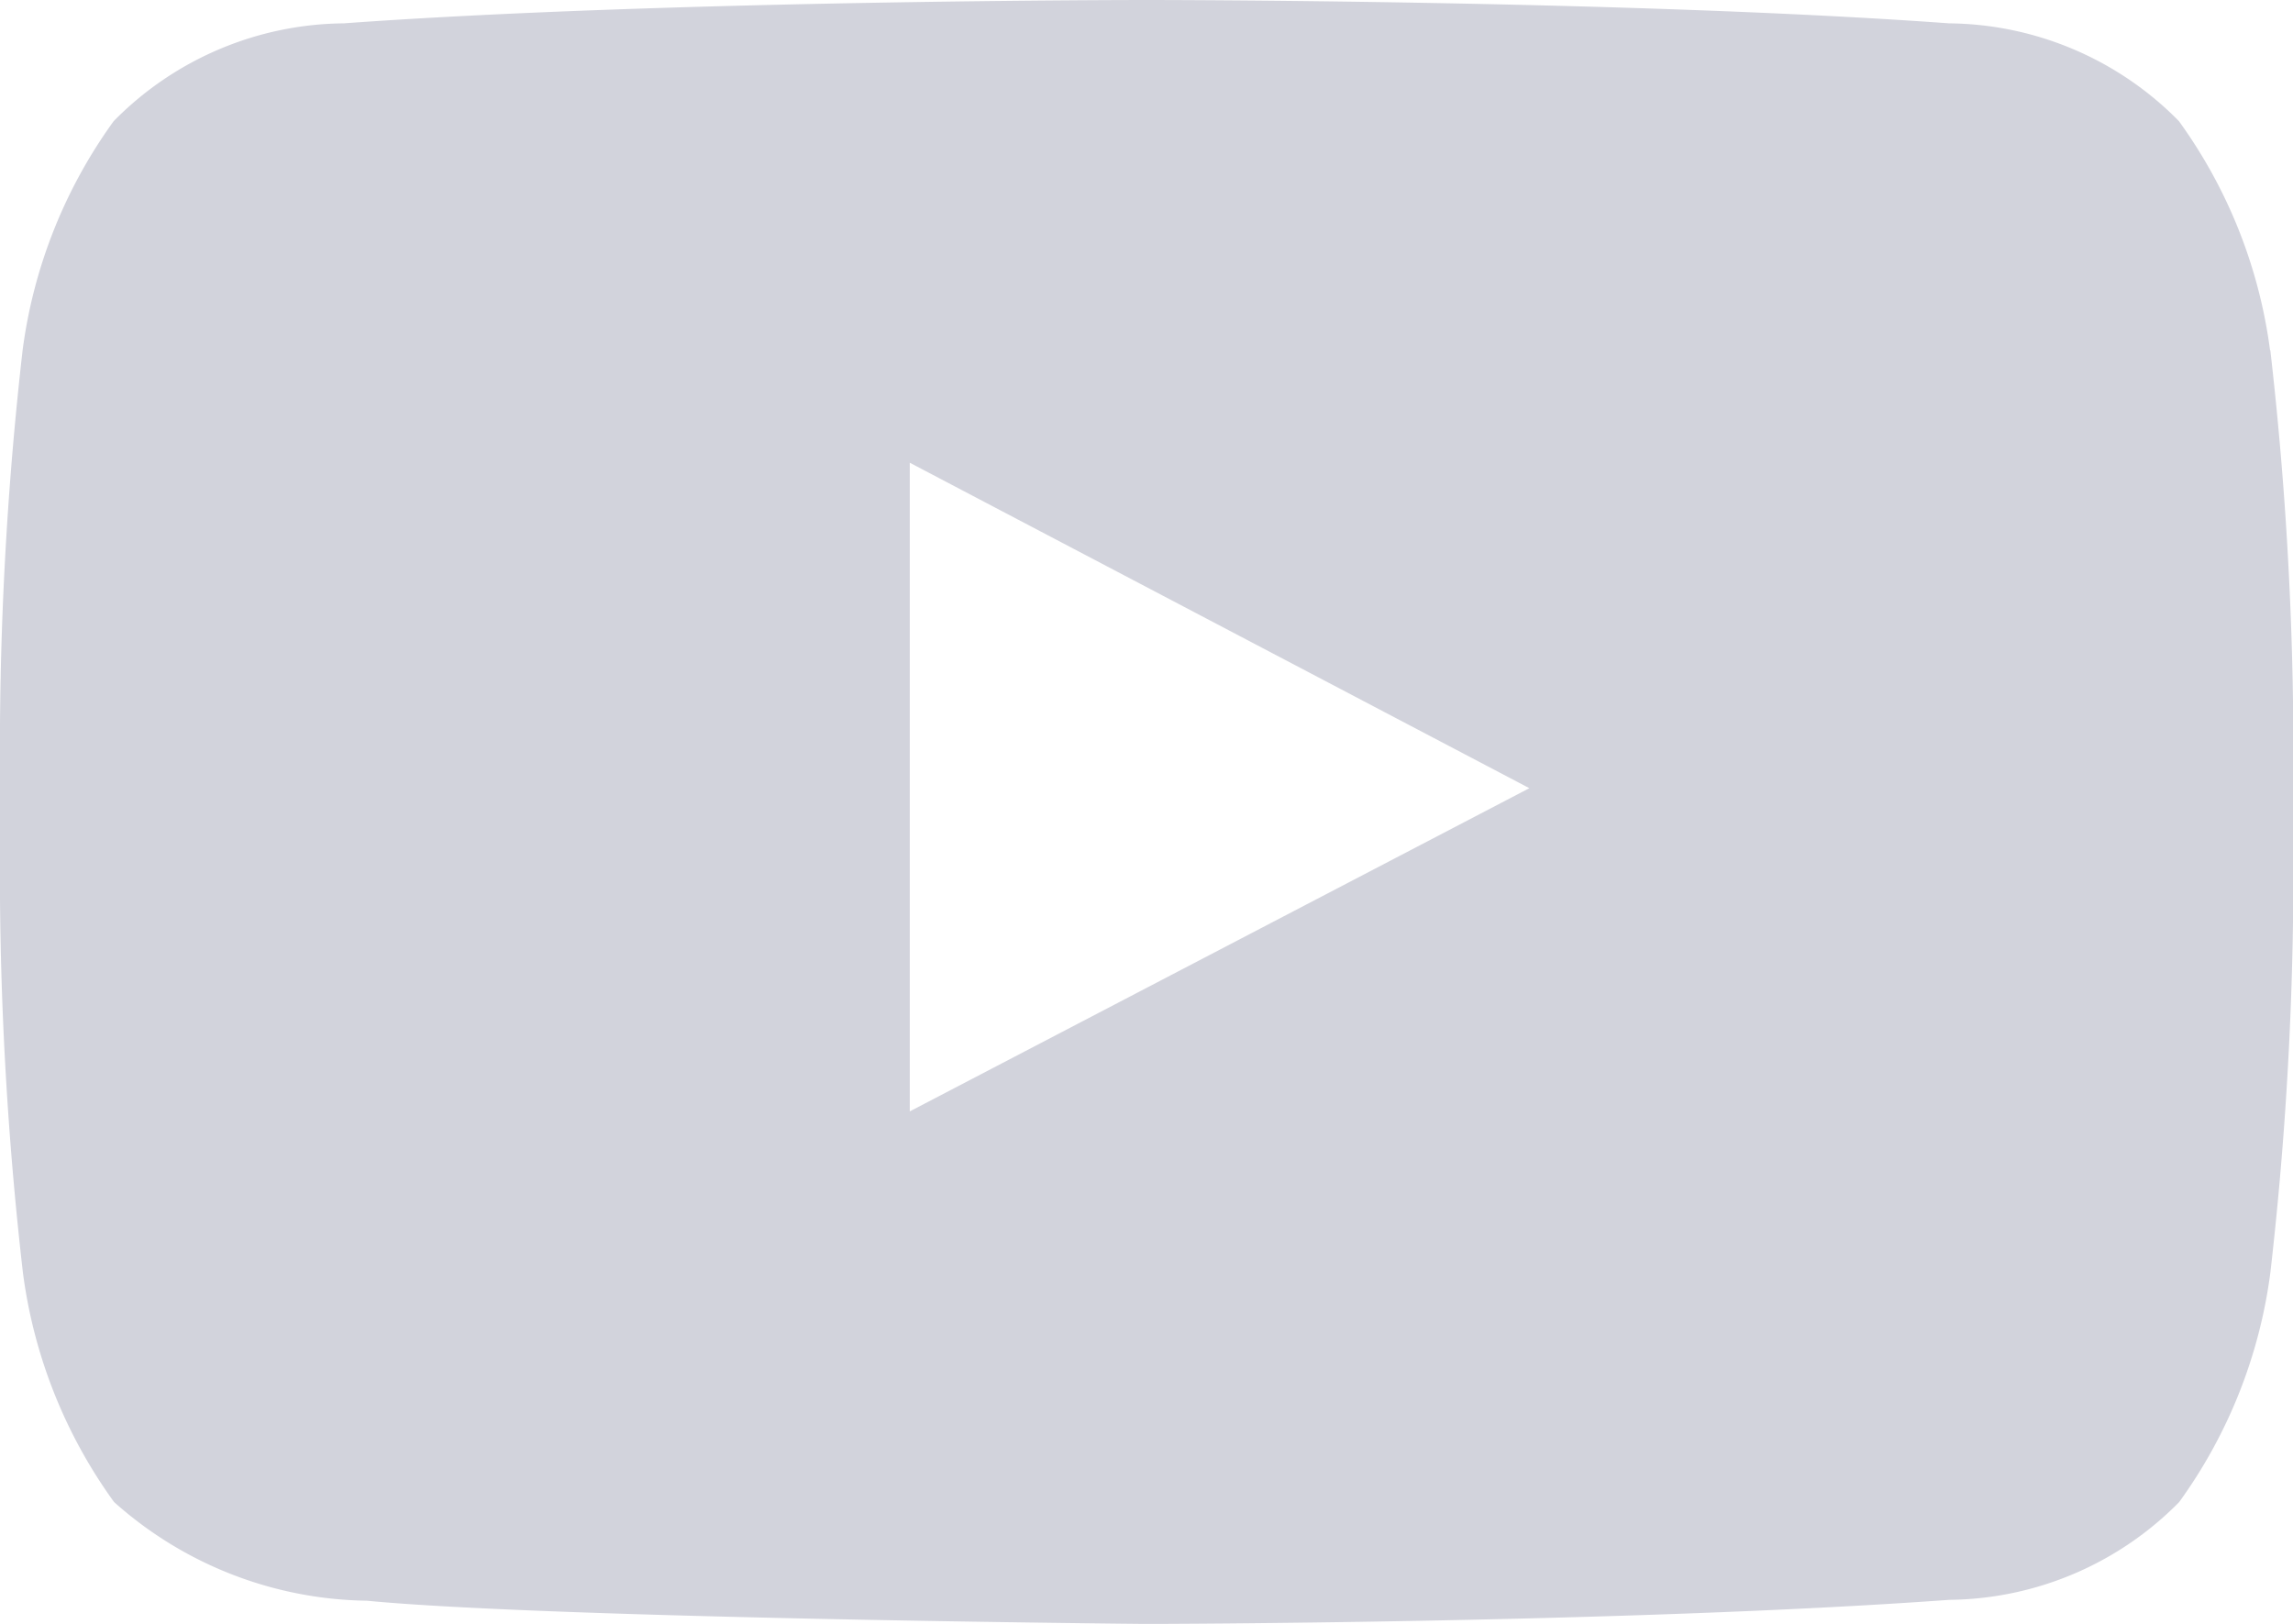 <svg xmlns="http://www.w3.org/2000/svg" viewBox="0 0 33.882 24"><defs><style>.a{fill:#d2d3dc;fill-rule:evenodd;}</style></defs><path class="a" d="M213.443,384.426v-9.587l9.155,4.81Zm20.1-11.249a7.418,7.418,0,0,0-1.347-3.387,4.822,4.822,0,0,0-3.395-1.445C224.061,368,216.949,368,216.949,368h-.015s-7.112,0-11.854.345a4.824,4.824,0,0,0-3.4,1.445,7.412,7.412,0,0,0-1.346,3.387A51.981,51.981,0,0,0,200,378.7v2.589a51.954,51.954,0,0,0,.339,5.523,7.412,7.412,0,0,0,1.346,3.387,5.719,5.719,0,0,0,3.737,1.459c2.711.262,11.52.343,11.52.343s7.12-.011,11.861-.356A4.829,4.829,0,0,0,232.2,390.2a7.418,7.418,0,0,0,1.347-3.387,51.954,51.954,0,0,0,.339-5.523V378.7a51.981,51.981,0,0,0-.339-5.523Z" transform="translate(-200 -368)"/></svg>